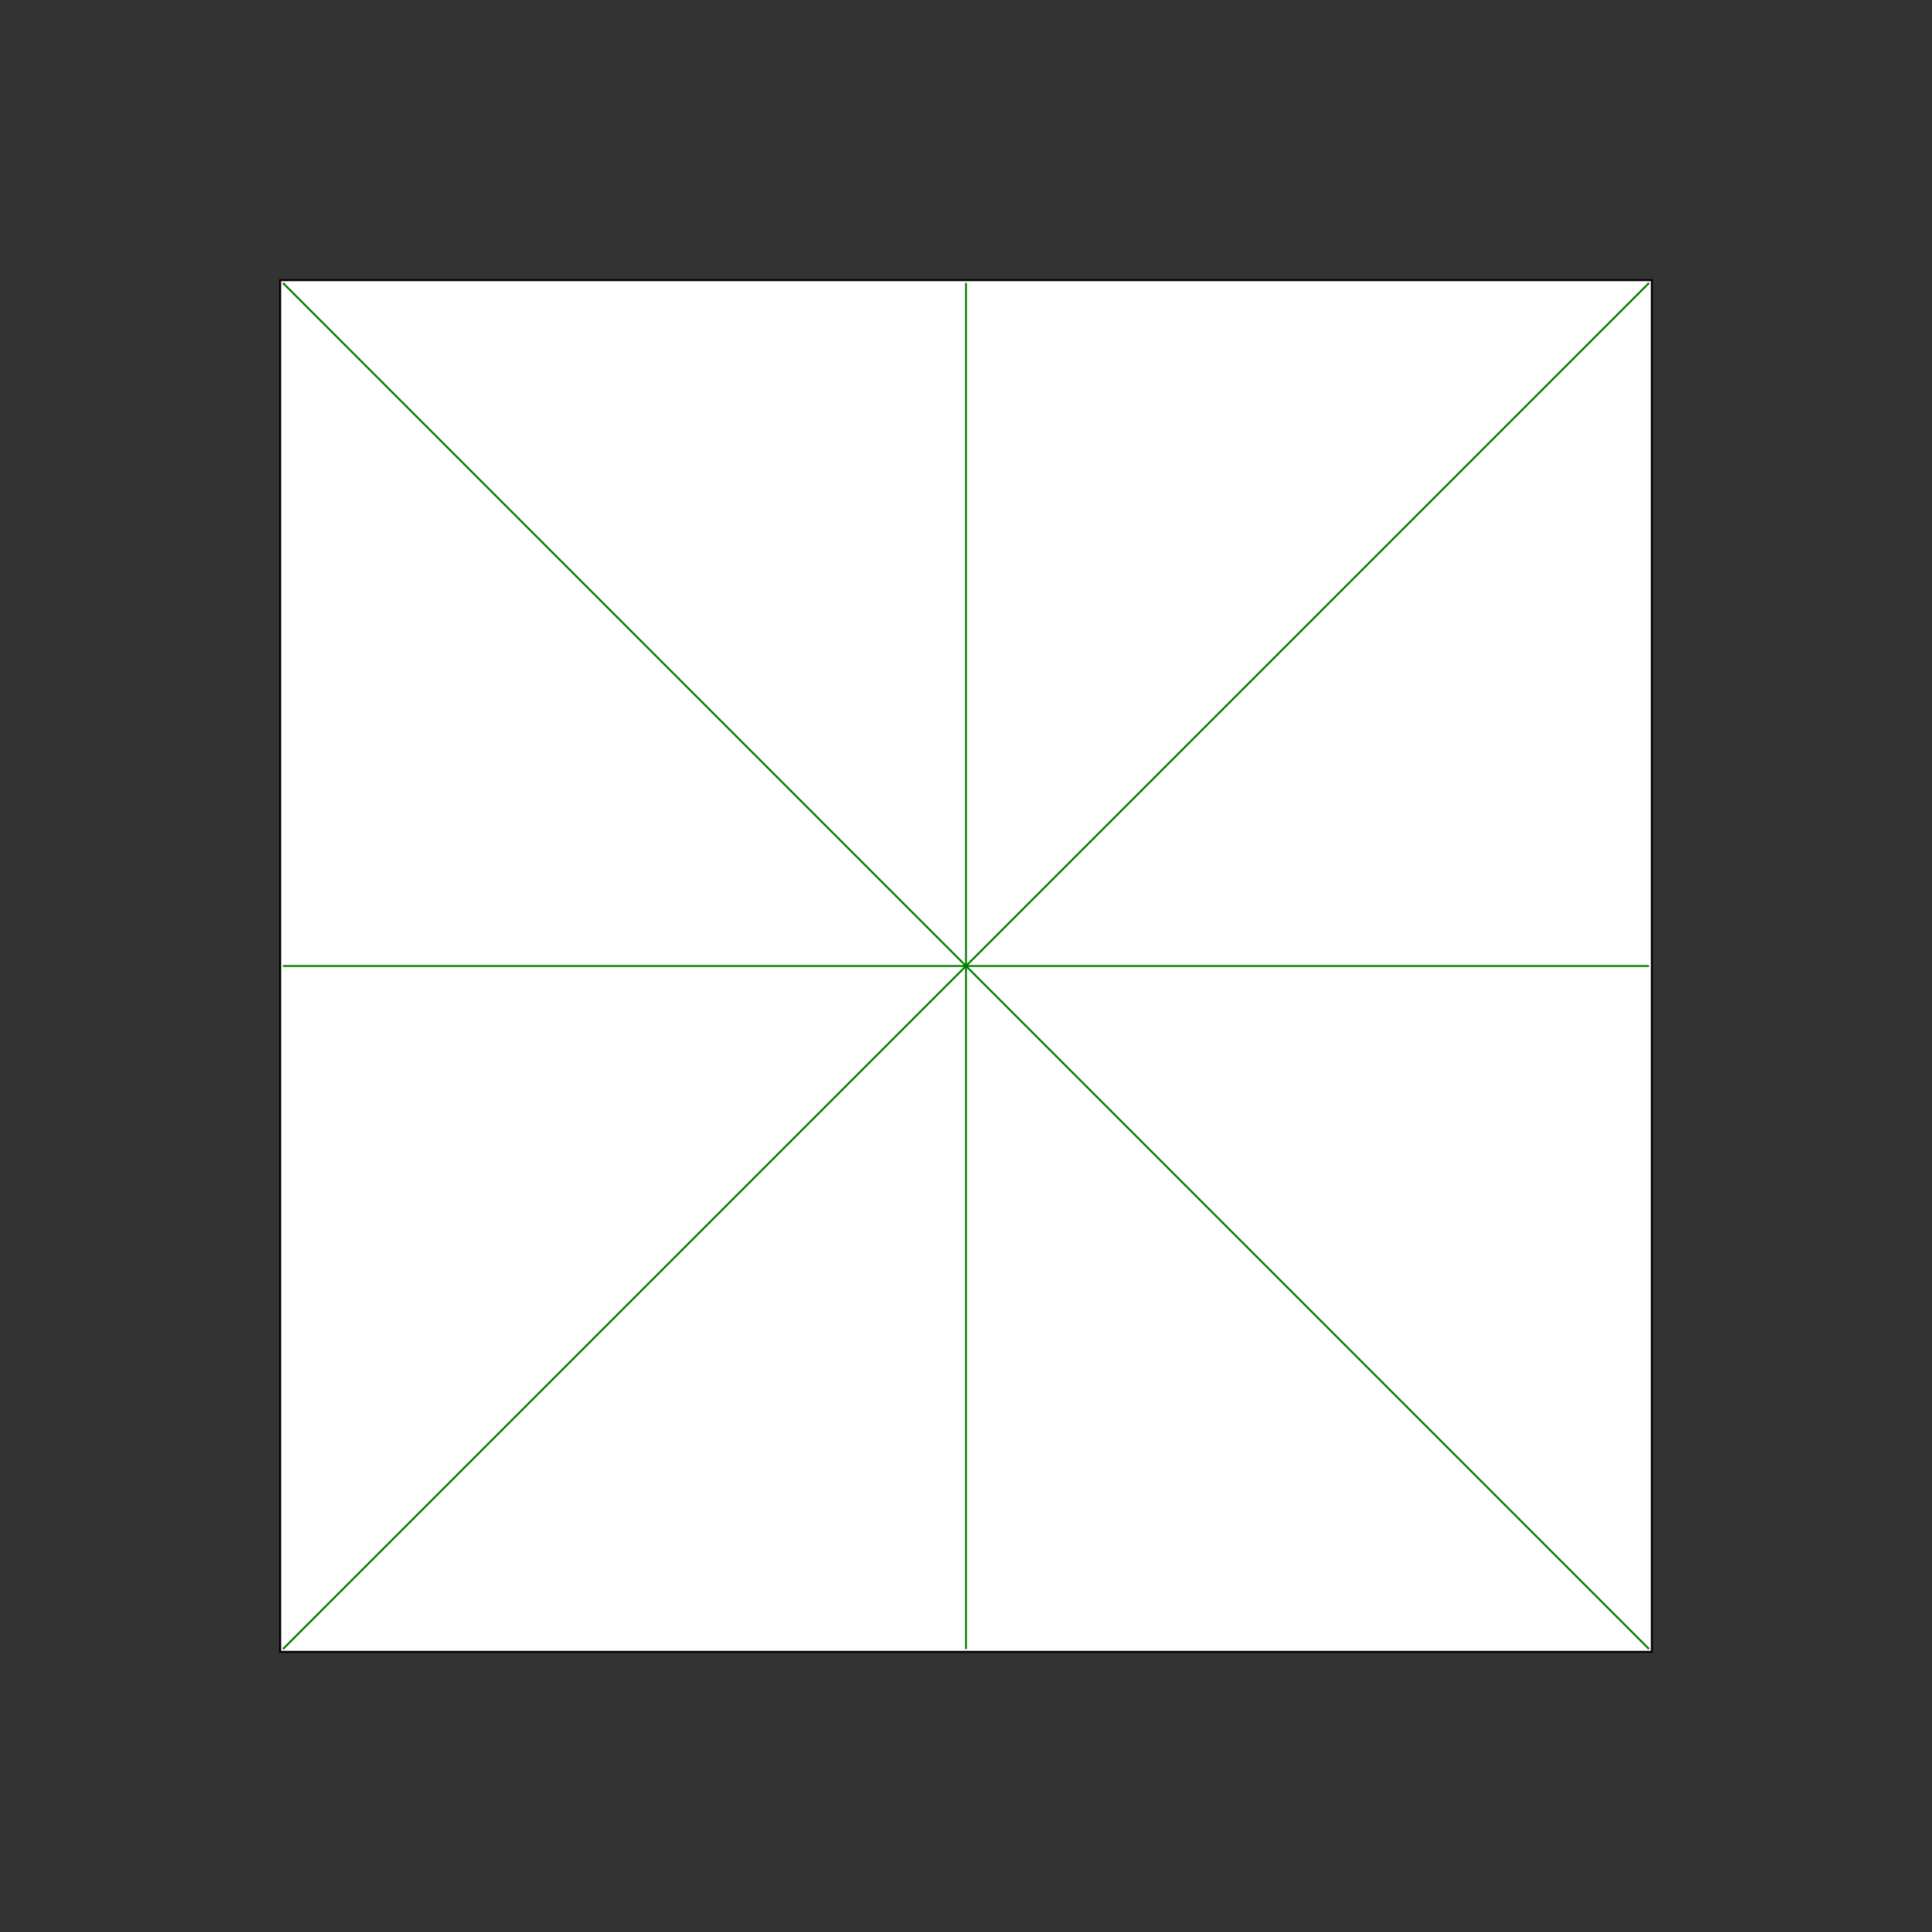 <svg viewBox="0 0 400 400" xmlns="http://www.w3.org/2000/svg">
<rect x="0" y="0" width="400" height="400" fill="#333333" stroke="none"/>
<g transform="scale(200) translate(1 1)" stroke-width="0.002">
<polygon fill="white" stroke="black" points="0.71,-0.71 0.71,0.71 -0.71,0.71 -0.71,-0.71 "/>
<line x1="0" y1="0" x2="0.707" y2="-0.707" stroke="green" />
<line x1="0" y1="0" x2="0.707" y2="0.0" stroke="green" />
<line x1="0" y1="0" x2="0.707" y2="0.707" stroke="green" />
<line x1="0" y1="0" x2="5.551115123125783e-17" y2="0.707" stroke="green" />
<line x1="0" y1="0" x2="-0.707" y2="0.707" stroke="green" />
<line x1="0" y1="0" x2="-0.707" y2="5.551115123125783e-17" stroke="green" />
<line x1="0" y1="0" x2="-0.707" y2="-0.707" stroke="green" />
<line x1="0" y1="0" x2="-5.551115123125783e-17" y2="-0.707" stroke="green" />
</g>
</svg>
